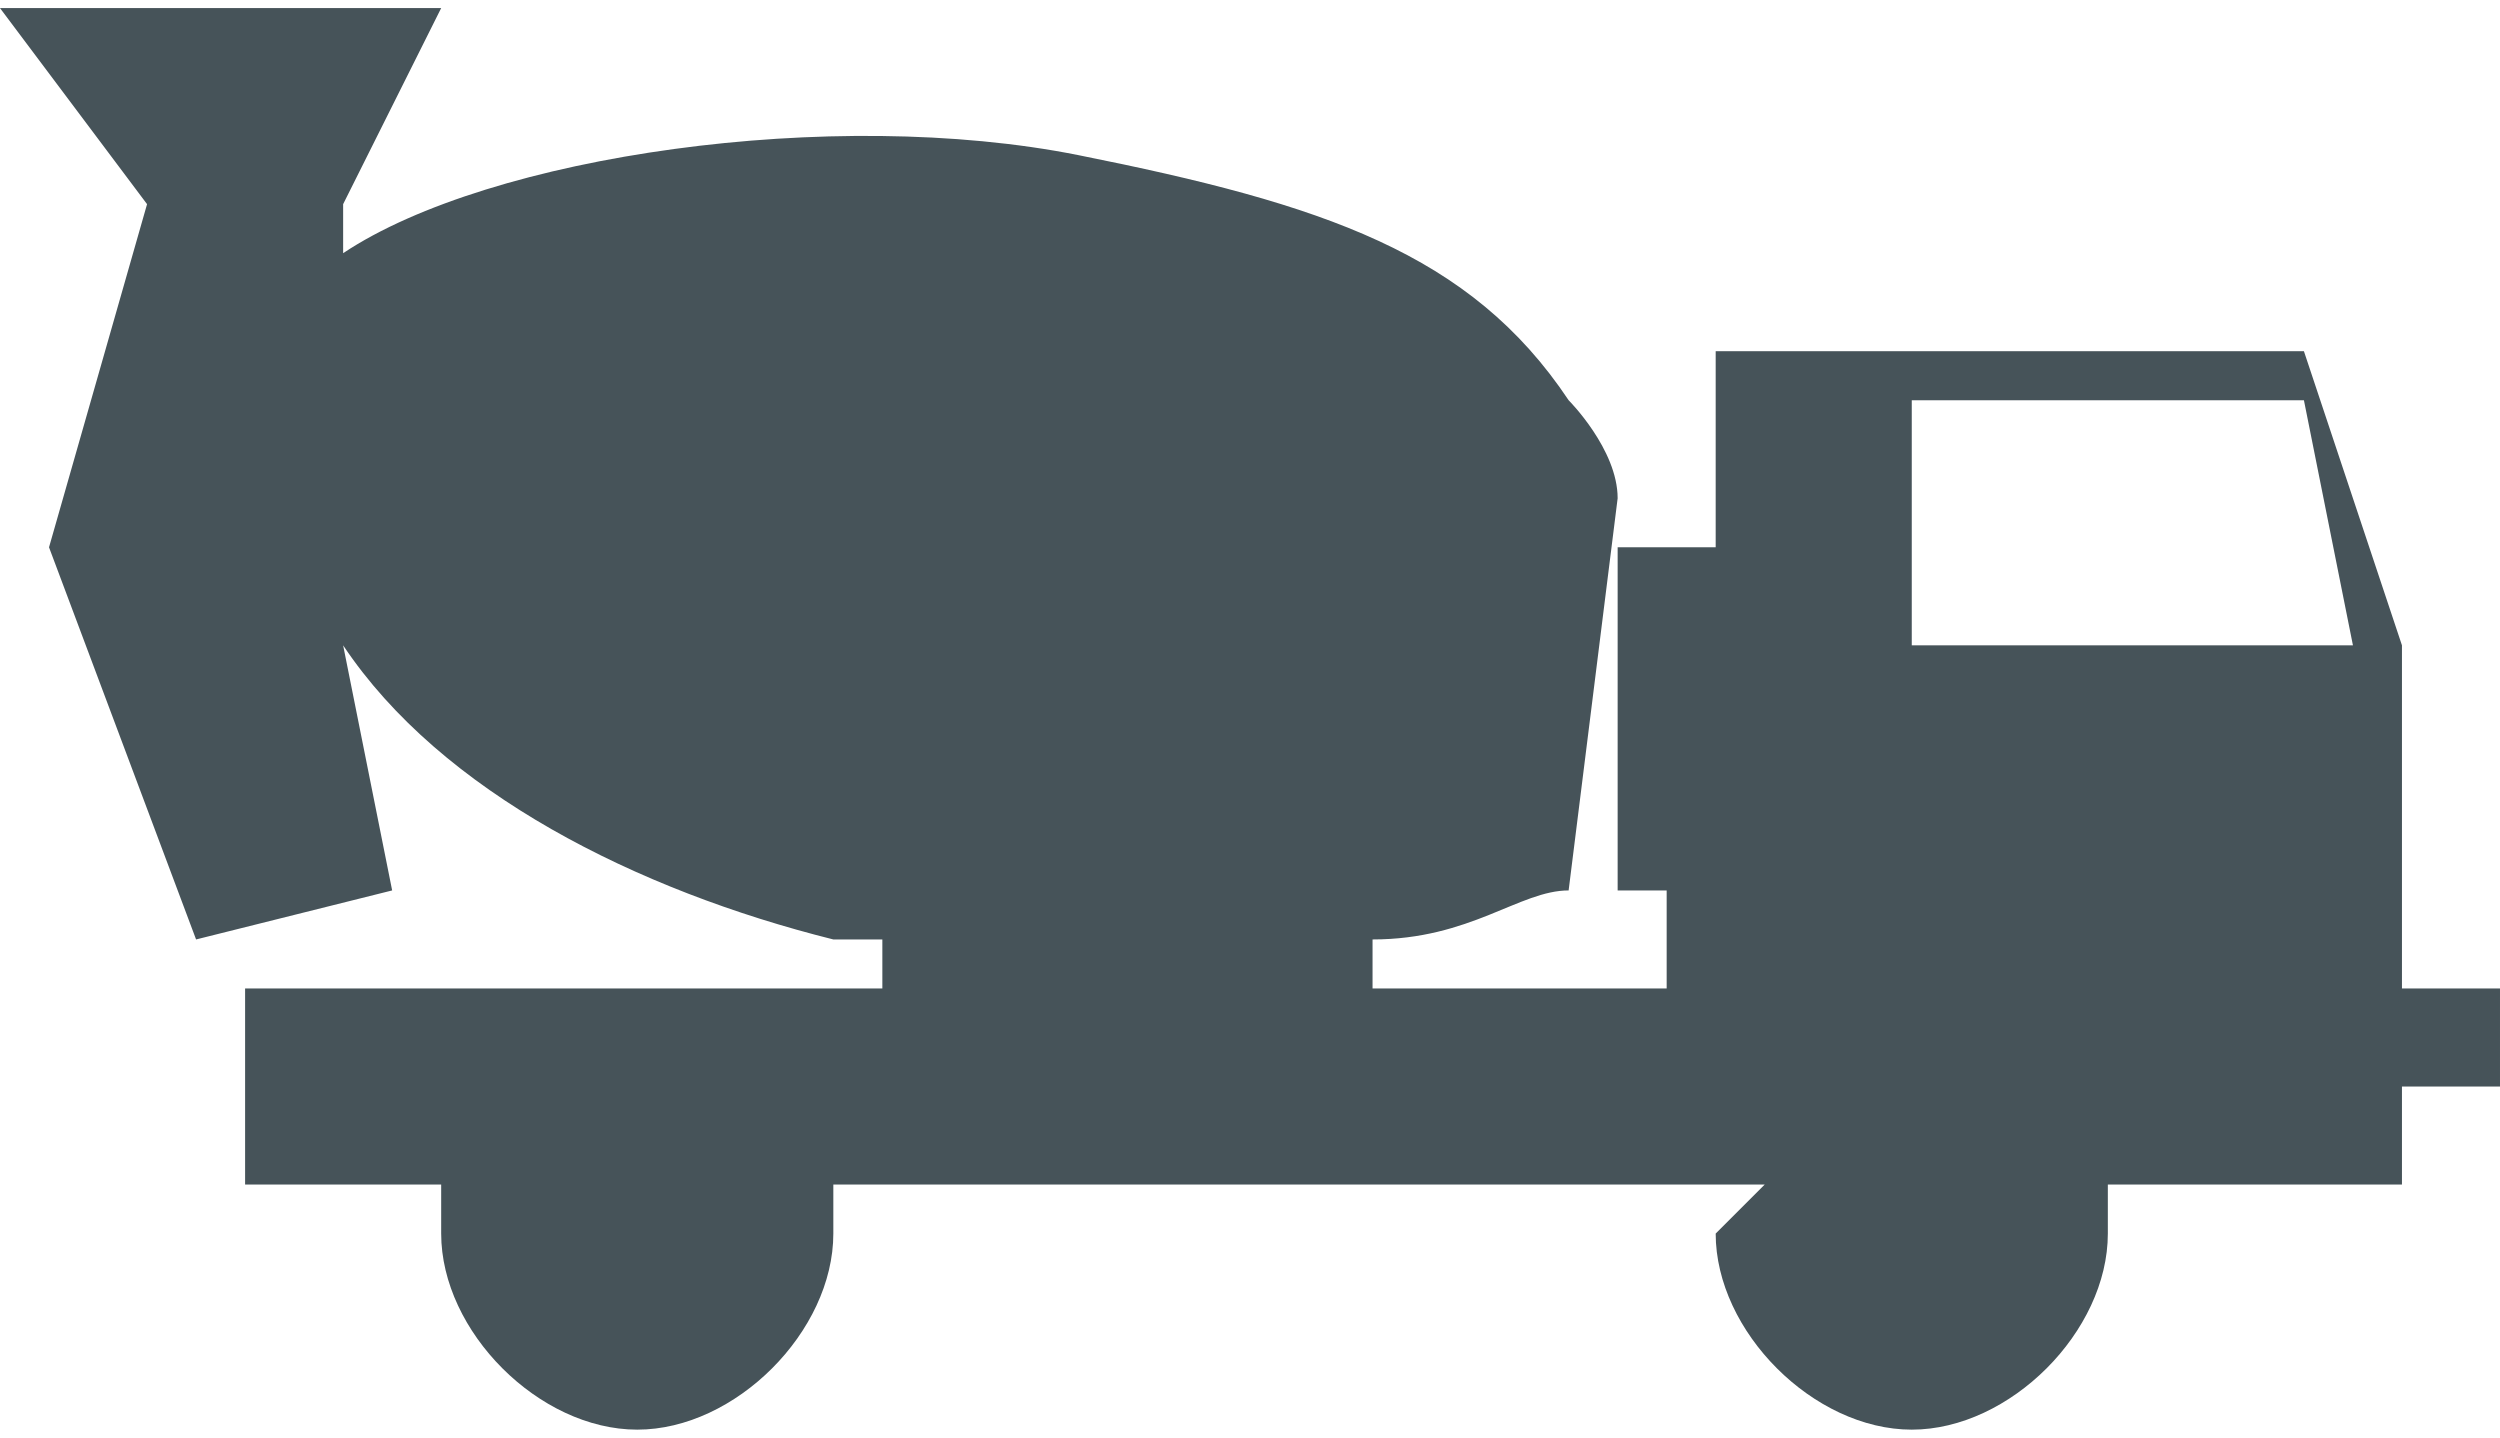 <?xml version="1.0" encoding="UTF-8"?> <!-- Creator: CorelDRAW X7 --> <svg xmlns="http://www.w3.org/2000/svg" xmlns:xlink="http://www.w3.org/1999/xlink" xml:space="preserve" width="10.094mm" height="5.805mm" style="shape-rendering:geometricPrecision; text-rendering:geometricPrecision; image-rendering:optimizeQuality; fill-rule:evenodd; clip-rule:evenodd" viewBox="0 0 51 29"> <defs> <style type="text/css"> <![CDATA[ .fil0 {fill:#465359} ]]> </style> </defs> <g id="Слой_x0020_1">  <path class="fil0" d="M22 3c5,1 8,2 10,5 0,0 1,1 1,2l-1 8c-1,0 -2,1 -4,1l0 1 6 0 0 -2 -1 0 0 -7 2 0 0 -4 12 0 2 6 0 7 2 0 0 2 -2 0 0 2 -6 0c0,1 0,1 0,1 0,2 -2,4 -4,4 -2,0 -4,-2 -4,-4 0,0 0,0 1,-1l-19 0c0,1 0,1 0,1 0,2 -2,4 -4,4 -2,0 -4,-2 -4,-4 0,0 0,0 0,-1l-4 0 0 -2 0 0 0 -2 13 0 0 -1c0,0 0,0 -1,0 -4,-1 -8,-3 -10,-6l1 5 -4 1 -3 -8 0 0 2 -7 -3 -4 9 0 -2 4 0 0 0 1c3,-2 10,-3 15,-2zm25 5l1 5 -9 0 0 -5 8 0z"></path> </g> </svg> 